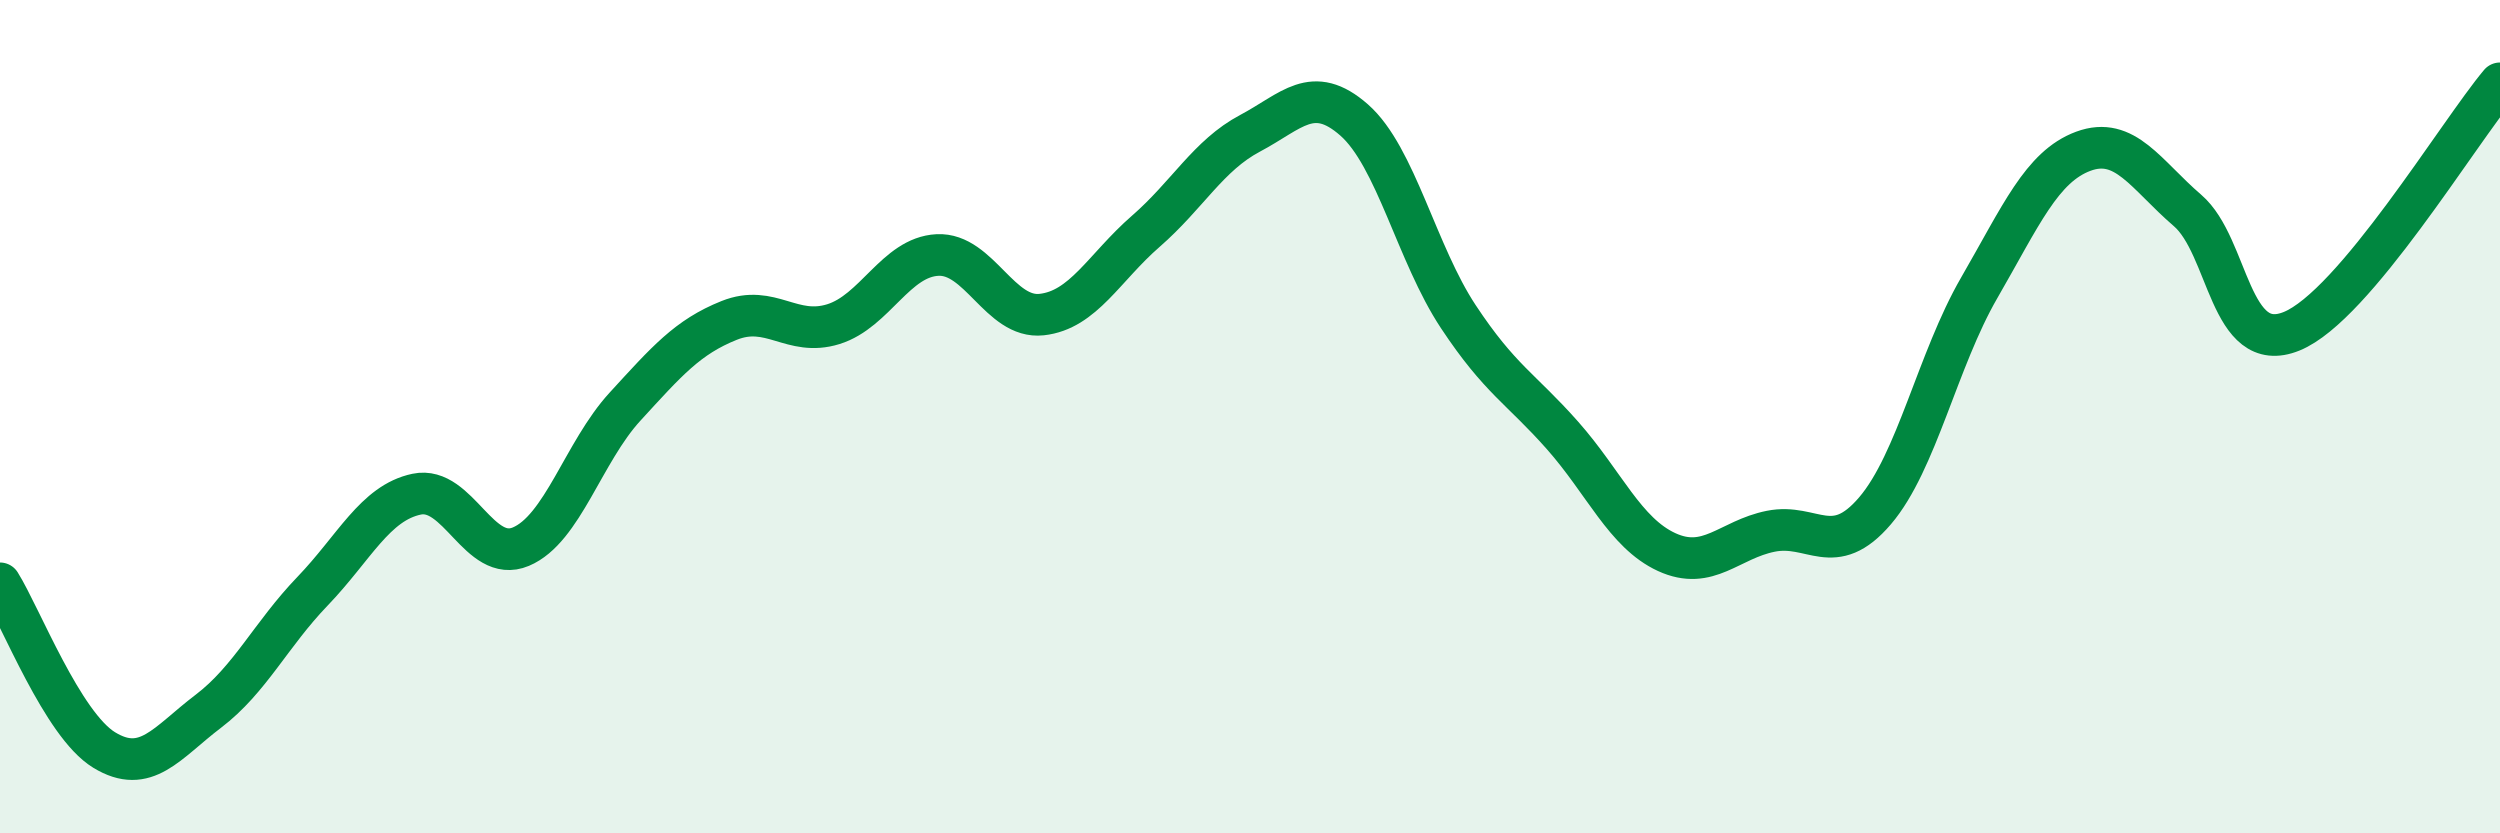 
    <svg width="60" height="20" viewBox="0 0 60 20" xmlns="http://www.w3.org/2000/svg">
      <path
        d="M 0,14 C 0.5,14.8 1.5,17.39 2.5,18 C 3.5,18.61 4,17.83 5,17.07 C 6,16.31 6.5,15.23 7.5,14.19 C 8.5,13.15 9,12.07 10,11.86 C 11,11.65 11.5,13.54 12.5,13.12 C 13.5,12.7 14,10.85 15,9.76 C 16,8.67 16.5,8.09 17.5,7.69 C 18.5,7.29 19,8.09 20,7.78 C 21,7.47 21.5,6.17 22.5,6.12 C 23.5,6.07 24,7.66 25,7.55 C 26,7.44 26.5,6.42 27.5,5.55 C 28.5,4.68 29,3.73 30,3.2 C 31,2.67 31.5,2 32.5,2.88 C 33.5,3.76 34,6.09 35,7.6 C 36,9.11 36.5,9.32 37.5,10.45 C 38.5,11.58 39,12.79 40,13.25 C 41,13.71 41.5,12.95 42.5,12.75 C 43.5,12.55 44,13.43 45,12.26 C 46,11.09 46.5,8.64 47.5,6.91 C 48.5,5.18 49,4 50,3.63 C 51,3.26 51.5,4.19 52.5,5.05 C 53.5,5.91 53.5,8.56 55,7.95 C 56.5,7.34 59,3.19 60,2L60 20L0 20Z"
        fill="#008740"
        opacity="0.1"
        stroke-linecap="round"
        stroke-linejoin="round"
      />
      <path
        d="M 0,14 C 0.5,14.8 1.5,17.39 2.5,18 C 3.5,18.61 4,17.83 5,17.07 C 6,16.31 6.5,15.23 7.5,14.19 C 8.5,13.15 9,12.07 10,11.86 C 11,11.65 11.5,13.54 12.5,13.12 C 13.5,12.7 14,10.85 15,9.76 C 16,8.67 16.5,8.09 17.5,7.69 C 18.5,7.29 19,8.09 20,7.78 C 21,7.47 21.5,6.17 22.5,6.12 C 23.5,6.07 24,7.66 25,7.55 C 26,7.44 26.5,6.42 27.5,5.55 C 28.5,4.68 29,3.73 30,3.2 C 31,2.67 31.5,2 32.5,2.88 C 33.5,3.76 34,6.09 35,7.6 C 36,9.11 36.5,9.32 37.5,10.45 C 38.5,11.58 39,12.79 40,13.25 C 41,13.71 41.5,12.95 42.5,12.75 C 43.5,12.55 44,13.43 45,12.26 C 46,11.09 46.5,8.64 47.5,6.91 C 48.5,5.18 49,4 50,3.63 C 51,3.26 51.5,4.19 52.5,5.05 C 53.5,5.91 53.5,8.56 55,7.95 C 56.5,7.34 59,3.19 60,2"
        stroke="#008740"
        stroke-width="1"
        fill="none"
        stroke-linecap="round"
        stroke-linejoin="round"
      />
    </svg>
  